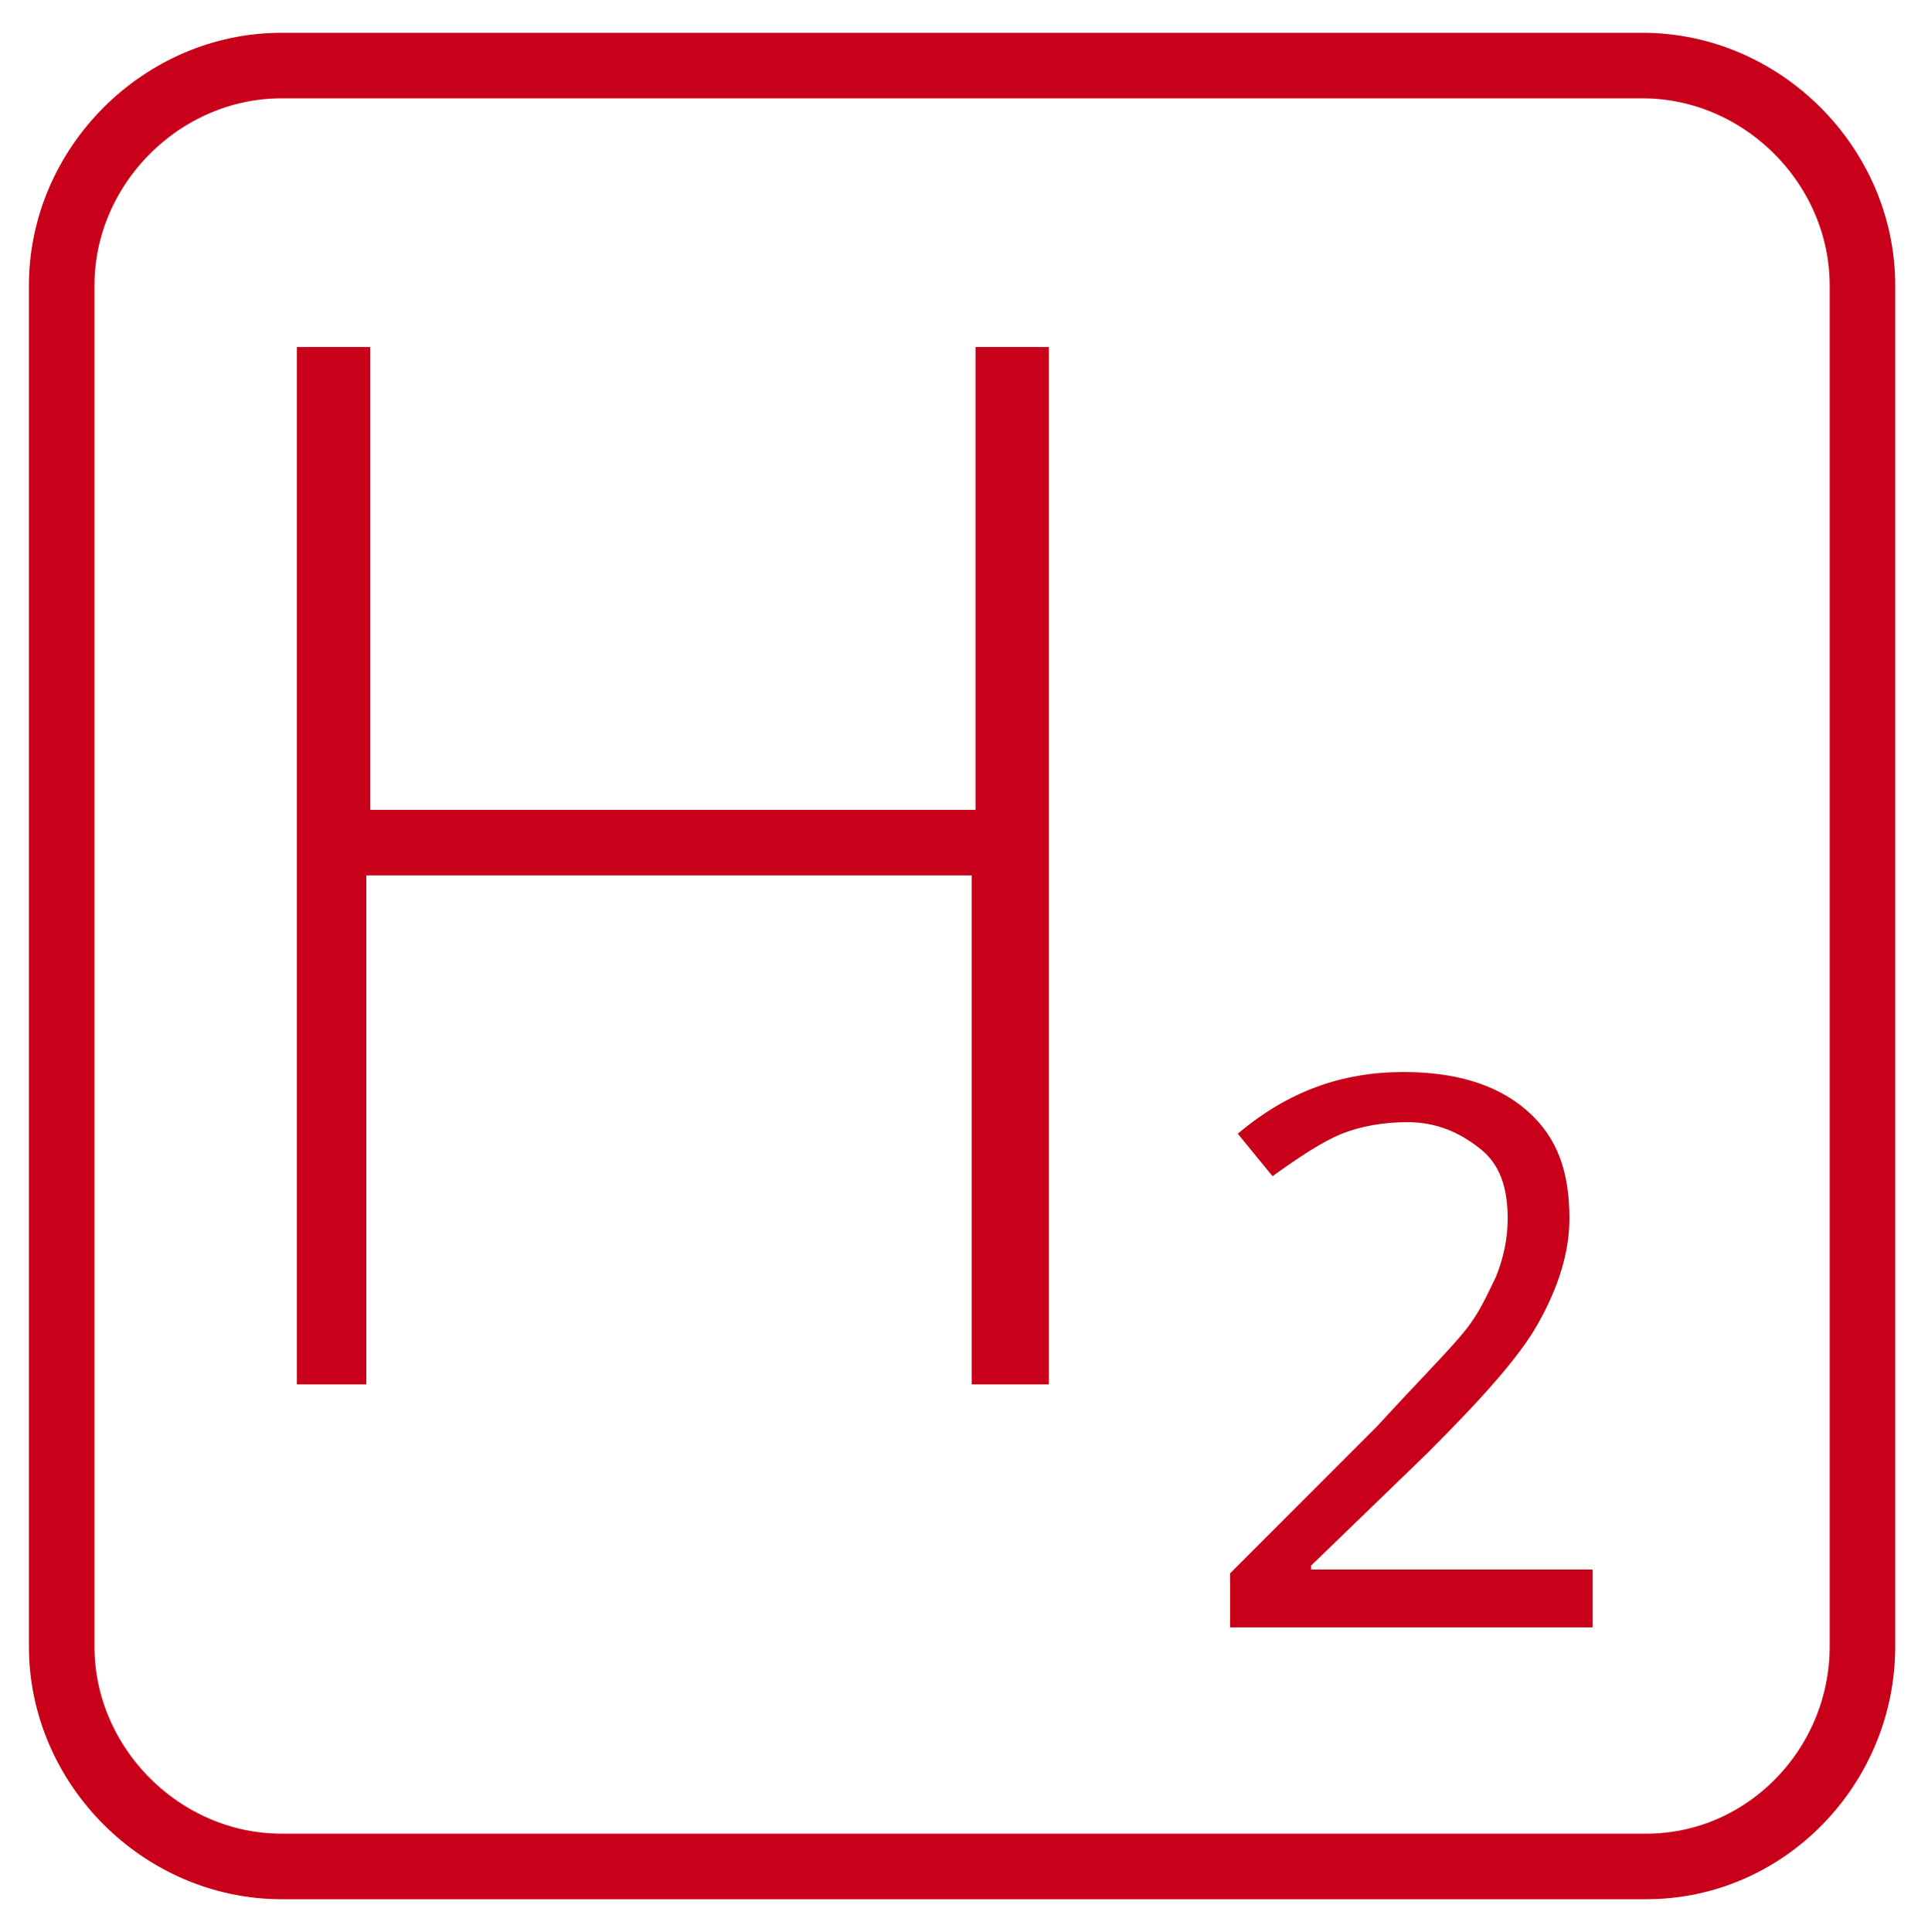 <?xml version="1.0" encoding="utf-8"?>
<!-- Generator: Adobe Illustrator 25.2.3, SVG Export Plug-In . SVG Version: 6.00 Build 0)  -->
<svg version="1.1" id="Ebene_1" xmlns="http://www.w3.org/2000/svg" xmlns:xlink="http://www.w3.org/1999/xlink" x="0px" y="0px"
	 viewBox="0 0 50 50.1" style="enable-background:new 0 0 50 50.1;" xml:space="preserve">
<style type="text/css">
	.st0{enable-background:new    ;}
	.st1{fill:#C90019;}
	.st2{fill:none;stroke:#C90019;stroke-width:1.7;stroke-miterlimit:10;}
</style>
<g class="st0">
	<path class="st1" d="M27.1,35.9h-1.9V22.7H9.5v13.2H7.7V9h1.9V21h15.7V9h1.9V35.9z"/>
</g>
<g class="st0">
	<path class="st1" d="M41.3,42.2h-9.4v-1.4l3.8-3.8c1.1-1.2,1.9-2,2.3-2.5c0.4-0.5,0.6-1,0.8-1.4c0.2-0.5,0.3-1,0.3-1.5
		c0-0.8-0.2-1.4-0.7-1.8c-0.5-0.4-1.1-0.7-1.9-0.7c-0.6,0-1.2,0.1-1.7,0.3c-0.5,0.2-1.1,0.6-1.8,1.1l-0.9-1.1
		c1.3-1.1,2.7-1.6,4.3-1.6c1.3,0,2.4,0.3,3.2,1c0.8,0.7,1.1,1.6,1.1,2.8c0,0.9-0.3,1.8-0.8,2.7c-0.5,0.9-1.5,2-2.9,3.4L34,40.6v0.1
		h7.3V42.2z"/>
</g>
<path class="st2" d="M42.7,48.4H7.3c-3.1,0-5.7-2.6-5.7-5.7V7.4c0-3.1,2.6-5.7,5.7-5.7h35.3c3.1,0,5.7,2.6,5.7,5.7v35.3
	C48.3,45.8,45.8,48.4,42.7,48.4z"/>
</svg>
